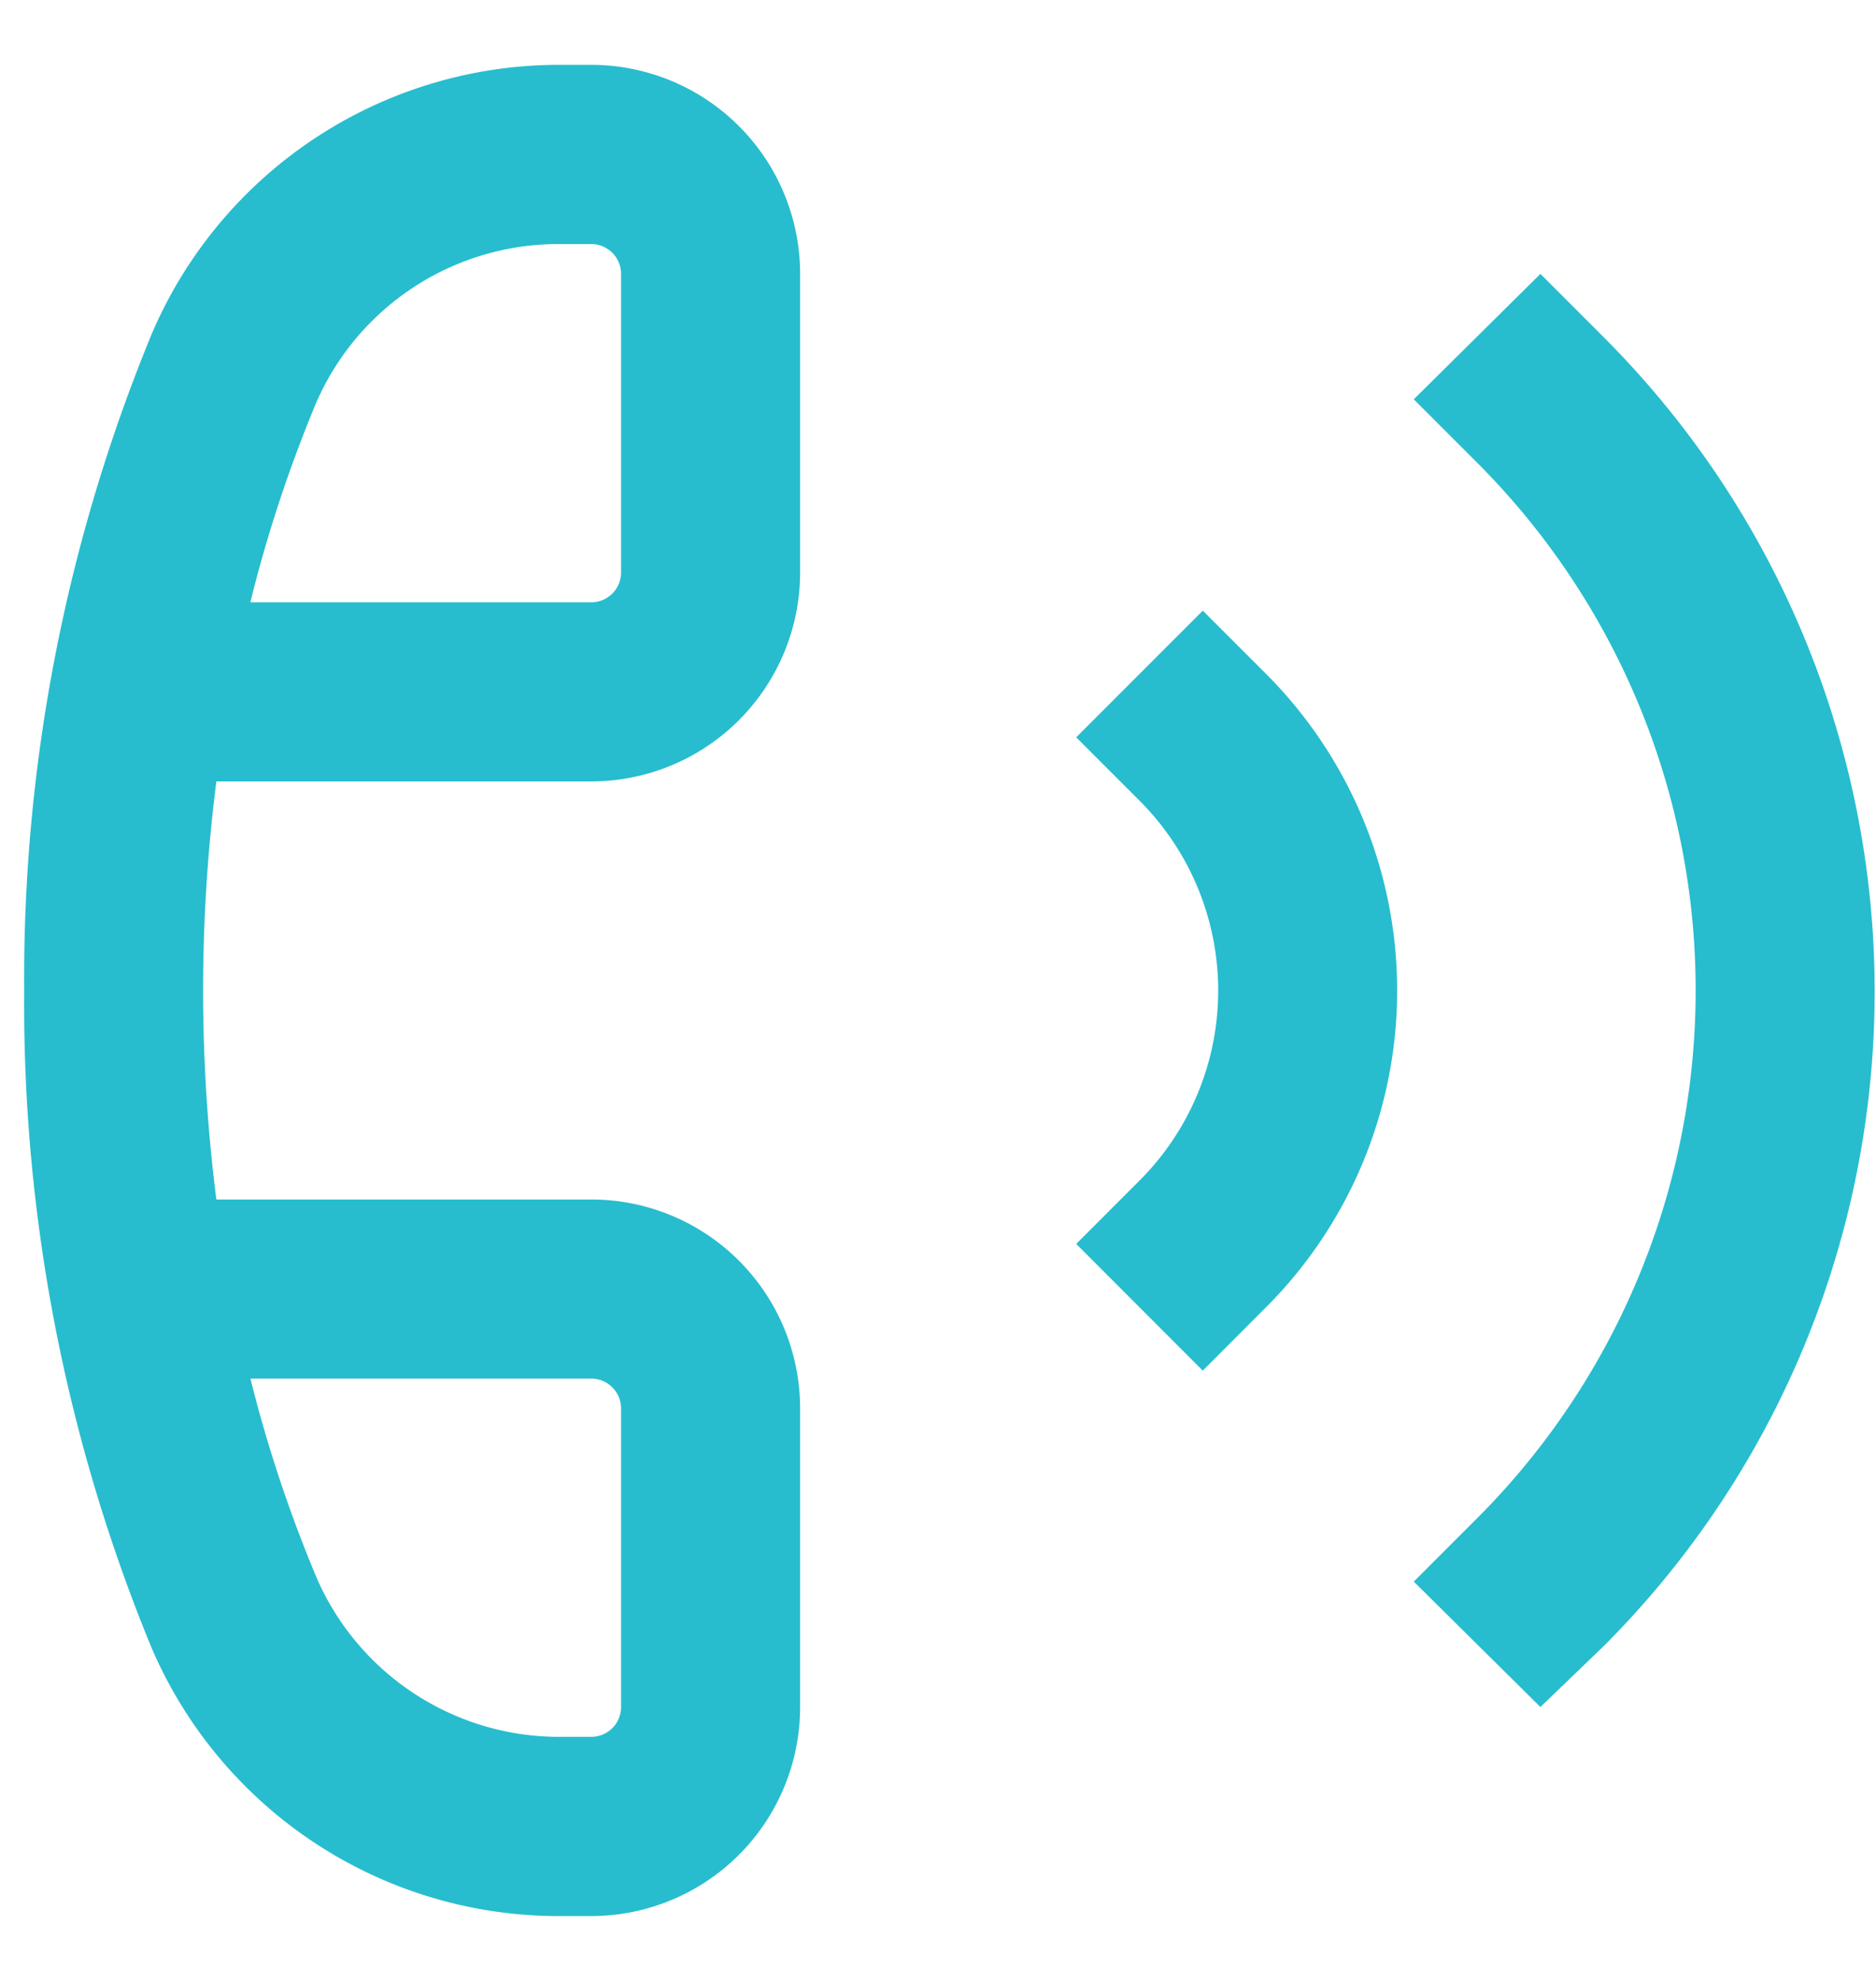 <svg width="18" height="19" fill="none" xmlns="http://www.w3.org/2000/svg"><path d="M5.673 18.378h-.287A4.25 4.25 0 0 1 1.452 15.8a16.214 16.214 0 0 1-1.22-6.3 16.212 16.212 0 0 1 1.225-6.3A4.25 4.25 0 0 1 5.387.622h.286a2.005 2.005 0 0 1 2.004 2.005v2.864a2.005 2.005 0 0 1-2.004 2.004H2.076a15.87 15.87 0 0 0 0 4.01h3.597a2.004 2.004 0 0 1 2.004 2.004v2.864a2.005 2.005 0 0 1-2.004 2.005Zm-3.27-5.155c.162.652.375 1.29.635 1.91a2.537 2.537 0 0 0 2.348 1.526h.287a.286.286 0 0 0 .286-.286v-2.864a.286.286 0 0 0-.286-.286h-3.27Zm0-7.446h3.27a.286.286 0 0 0 .286-.286V2.627a.286.286 0 0 0-.286-.286h-.287a2.534 2.534 0 0 0-2.354 1.526c-.258.62-.469 1.258-.63 1.91ZM11.54 13.146l-1.214-1.215.607-.607a2.576 2.576 0 0 0 0-3.645l-.607-.607 1.215-1.215.607.607a4.296 4.296 0 0 1 0 6.074l-.607.608Z" fill="#27BDCE"/><path d="m14.78 16.373-1.215-1.203.607-.607a7.159 7.159 0 0 0 0-10.126l-.607-.607 1.215-1.203.607.607a8.878 8.878 0 0 1 0 12.555l-.607.584Z" fill="#27BDCE"/></svg>